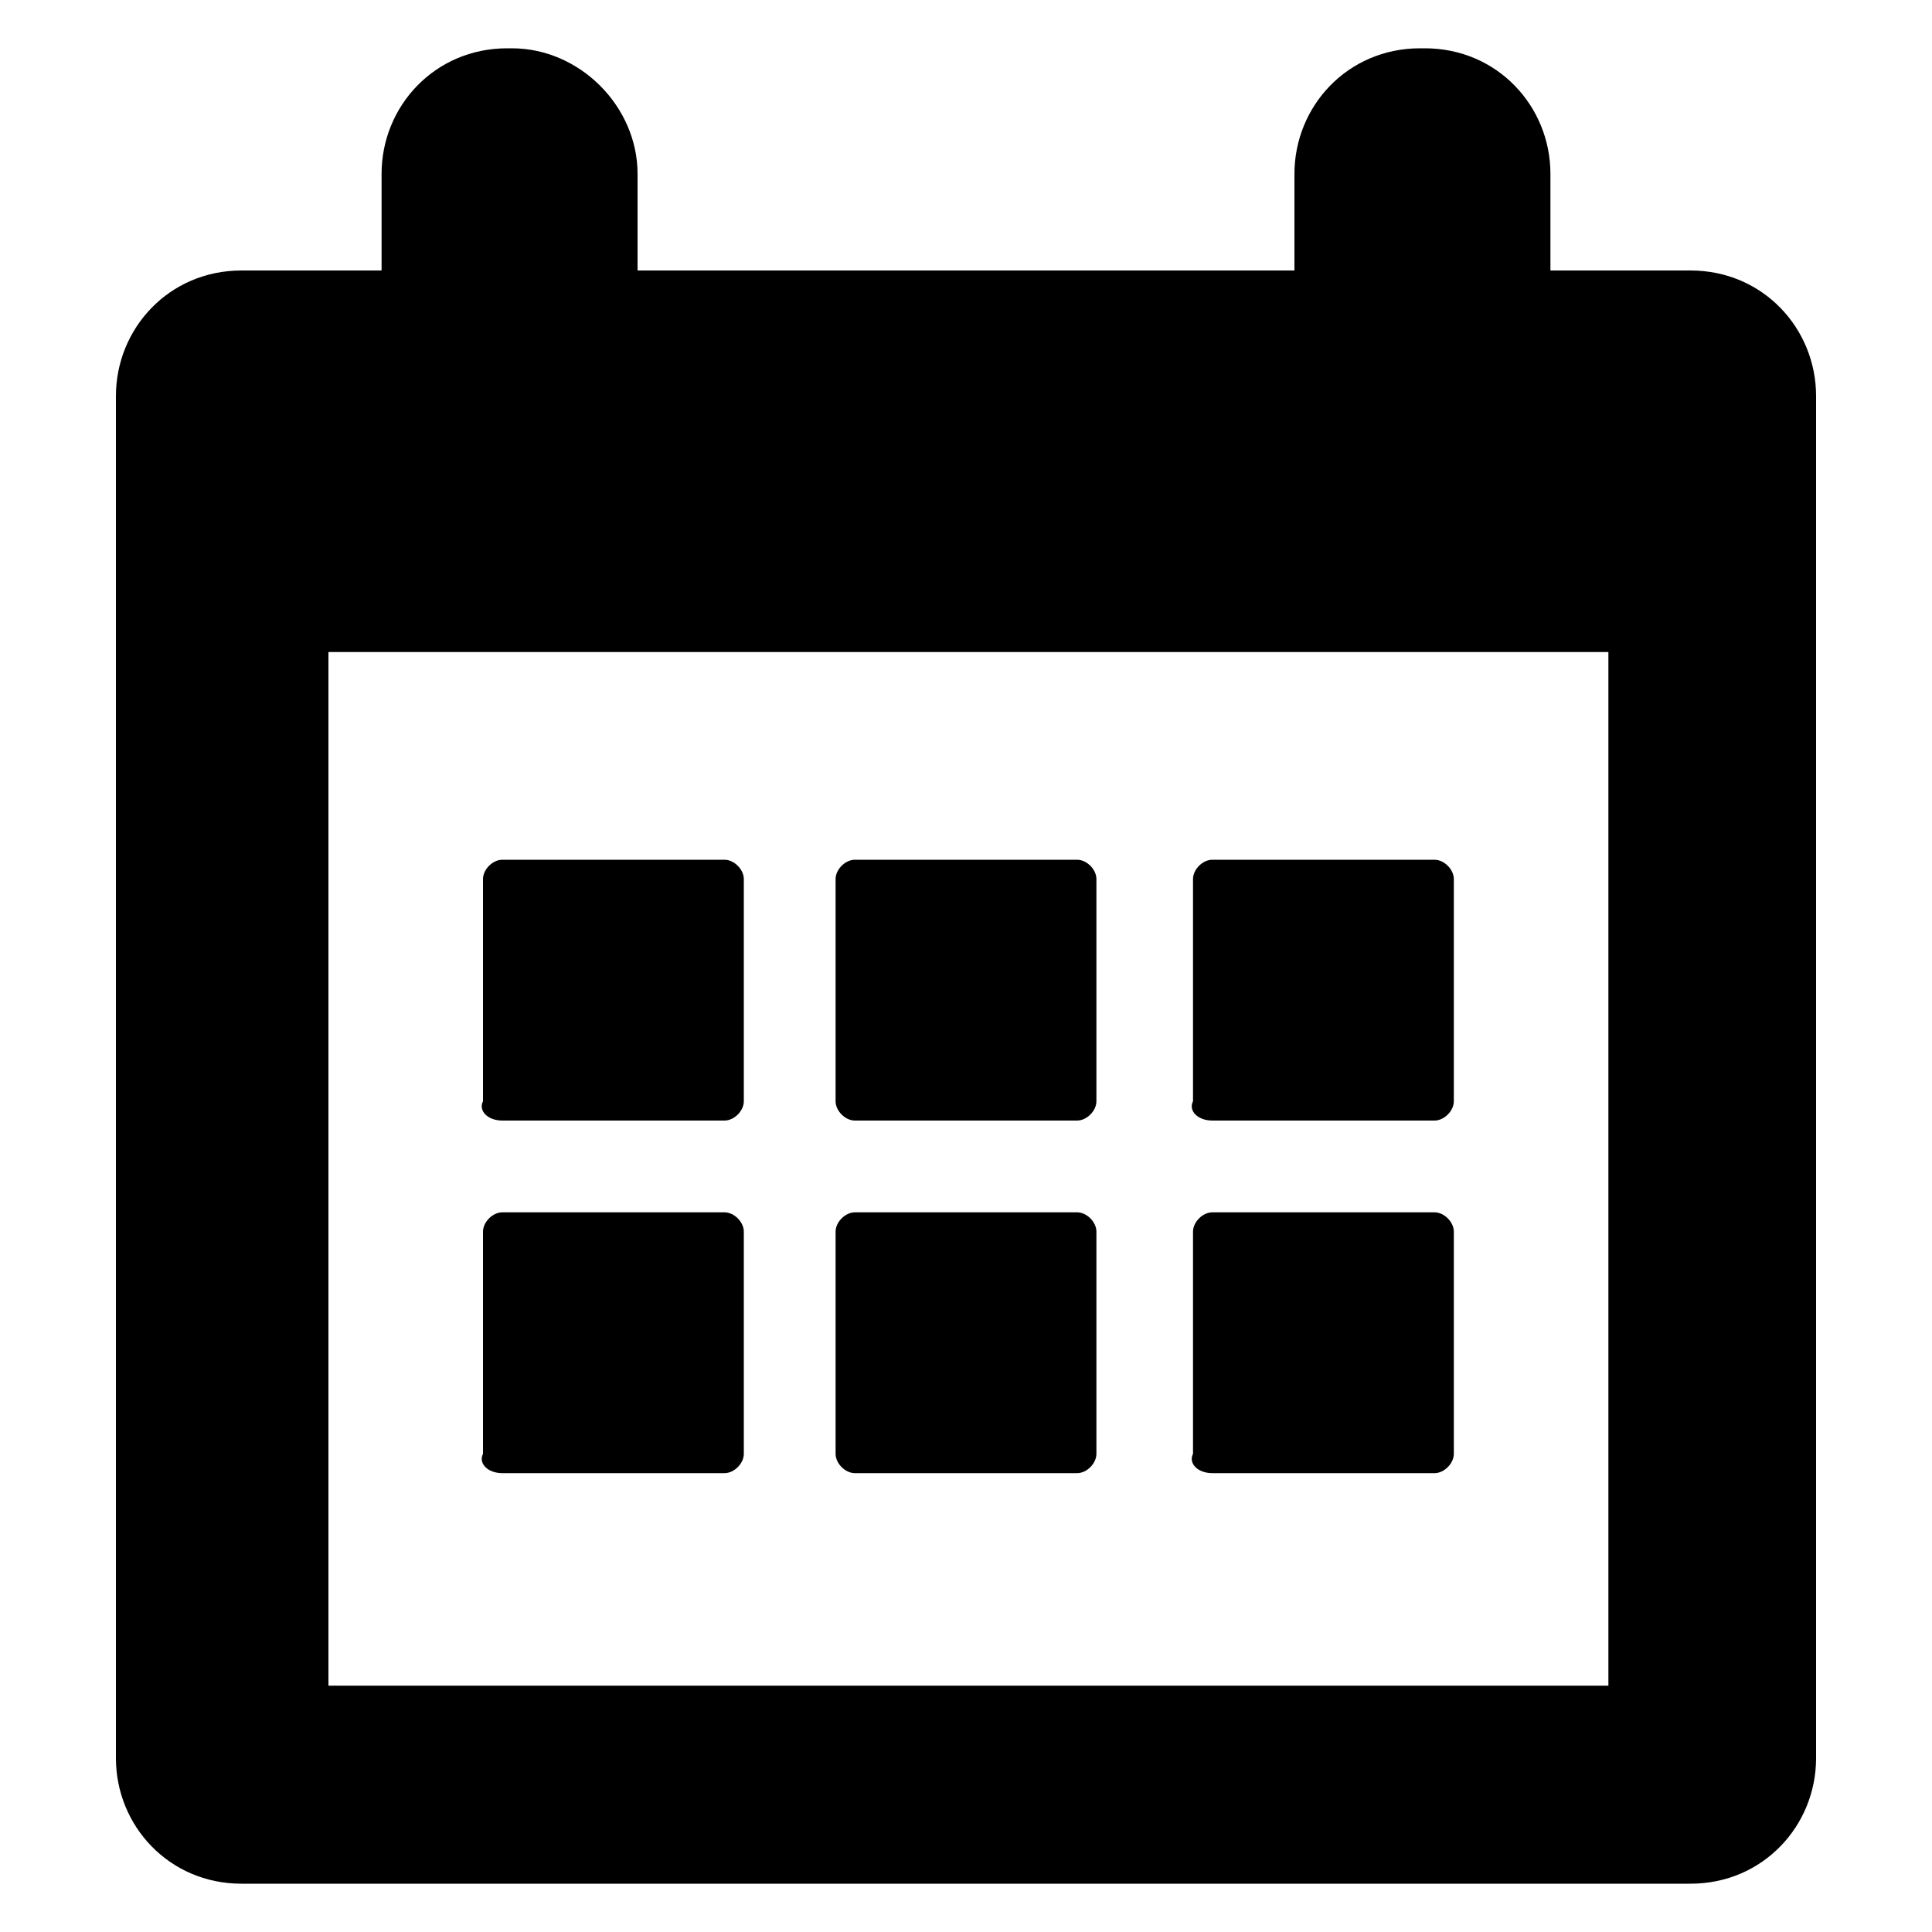 <?xml version="1.0" encoding="utf-8"?><svg version="1.1" id="Laag_1" xmlns="http://www.w3.org/2000/svg" xmlns:xlink="http://www.w3.org/1999/xlink" x="0px" y="0px" viewBox="0 0 40 40" style="enable-background:new 0 0 40 40;" xml:space="preserve"><g><g><g><path d="M35,5.6h-2.9v-2C32.1,2.2,31,1,29.5,1h-0.1c-1.5,0-2.6,1.2-2.6,2.6v2H13.2v-2C13.2,2.2,12,1,10.6,1h-0.1C9,1,7.9,2.2,7.9,3.6v2H5c-1.5,0-2.6,1.2-2.6,2.6v28.2C2.4,37.8,3.5,39,5,39h30c1.5,0,2.6-1.2,2.6-2.6V8.2C37.6,6.8,36.5,5.6,35,5.6z M33.2,34.9H6.8V13.5h26.5V34.9z"/><path d="M10.4,23.2h4.6c0.2,0,0.4-0.2,0.4-0.4v-4.6c0-0.2-0.2-0.4-0.4-0.4h-4.6c-0.2,0-0.4,0.2-0.4,0.4v4.6C9.9,23,10.1,23.2,10.4,23.2z"/><path d="M17.7,23.2h4.6c0.2,0,0.4-0.2,0.4-0.4v-4.6c0-0.2-0.2-0.4-0.4-0.4h-4.6c-0.2,0-0.4,0.2-0.4,0.4v4.6C17.3,23,17.5,23.2,17.7,23.2z"/><path d="M25.1,23.2h4.6c0.2,0,0.4-0.2,0.4-0.4v-4.6c0-0.2-0.2-0.4-0.4-0.4h-4.6c-0.2,0-0.4,0.2-0.4,0.4v4.6C24.6,23,24.8,23.2,25.1,23.2z"/><path d="M10.4,30.5h4.6c0.2,0,0.4-0.2,0.4-0.4v-4.6c0-0.2-0.2-0.4-0.4-0.4h-4.6c-0.2,0-0.4,0.2-0.4,0.4v4.6C9.9,30.3,10.1,30.5,10.4,30.5z"/><path d="M17.7,30.5h4.6c0.2,0,0.4-0.2,0.4-0.4v-4.6c0-0.2-0.2-0.4-0.4-0.4h-4.6c-0.2,0-0.4,0.2-0.4,0.4v4.6C17.3,30.3,17.5,30.5,17.7,30.5z"/><path d="M25.1,30.5h4.6c0.2,0,0.4-0.2,0.4-0.4v-4.6c0-0.2-0.2-0.4-0.4-0.4h-4.6c-0.2,0-0.4,0.2-0.4,0.4v4.6C24.6,30.3,24.8,30.5,25.1,30.5z"/></g></g></g></svg>